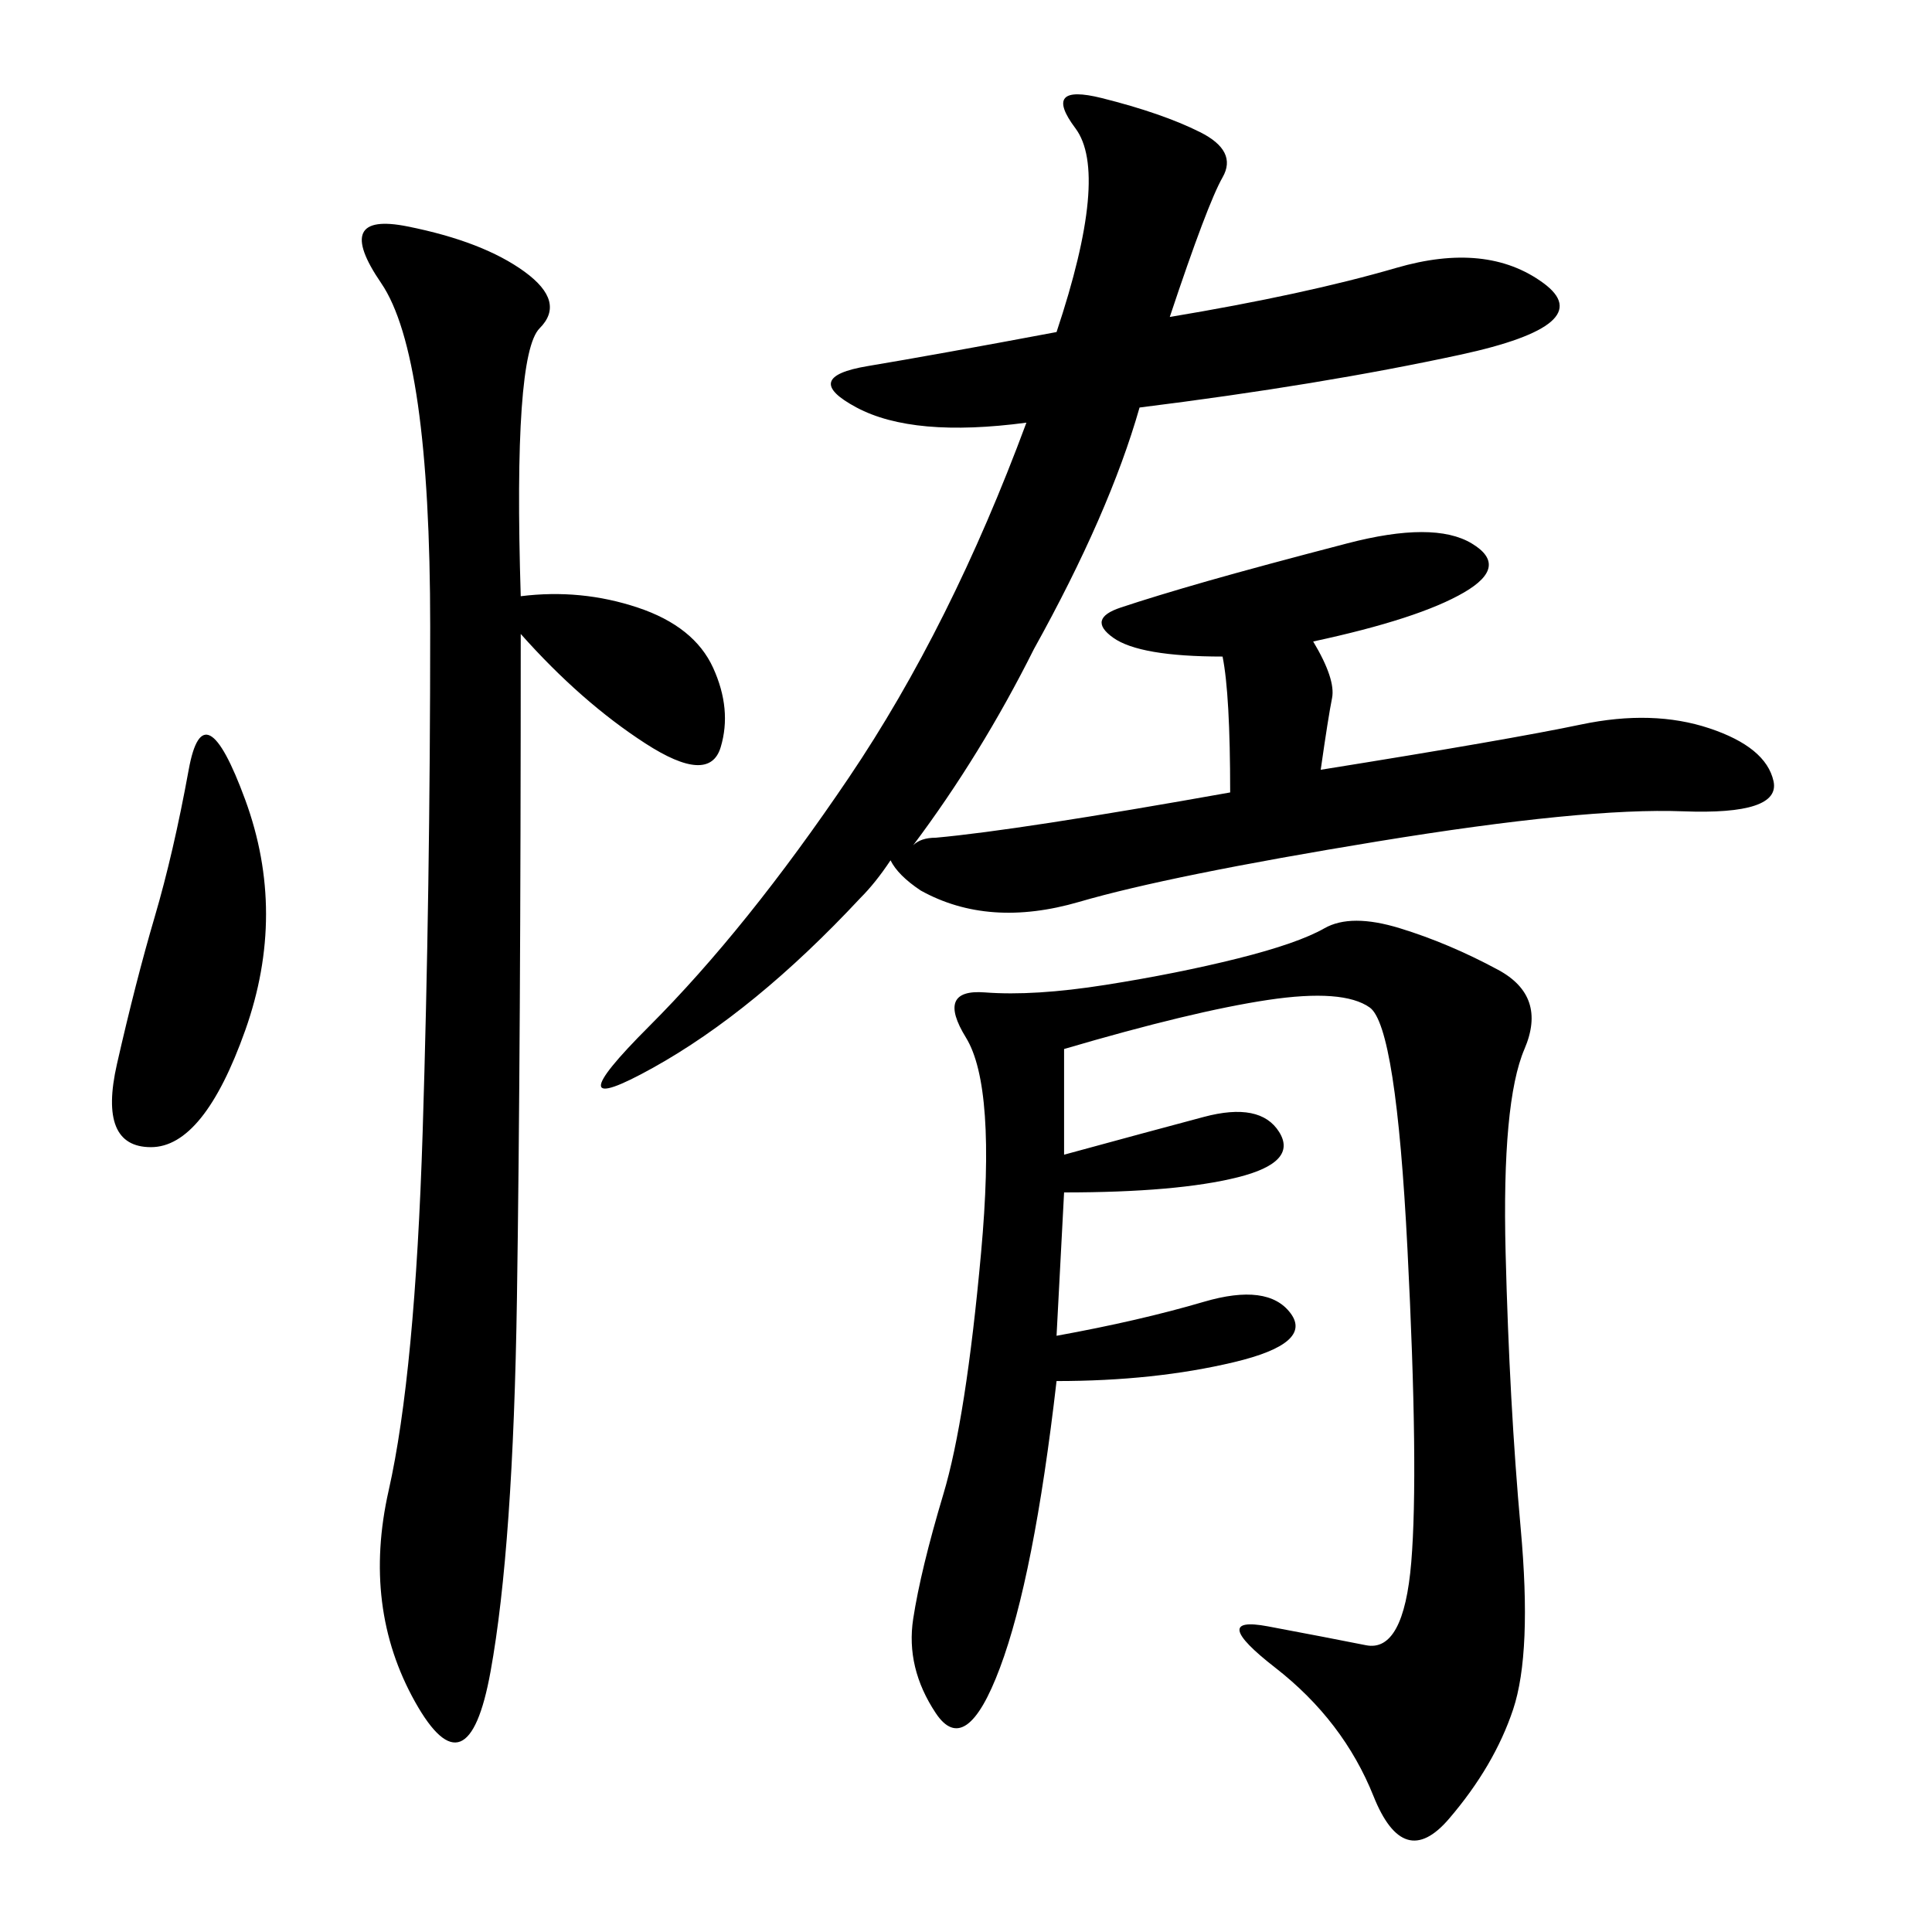 <svg xmlns="http://www.w3.org/2000/svg" xmlns:xlink="http://www.w3.org/1999/xlink" width="300" height="300"><path d="M203.91 99.61Q207.42 105.47 206.84 108.40Q206.25 111.33 205.08 119.53L205.08 119.53Q234.38 114.84 245.51 112.50Q256.64 110.16 265.43 113.09Q274.22 116.02 275.39 121.29Q276.56 126.56 261.33 125.98Q246.09 125.39 213.87 130.66Q181.64 135.94 167.58 140.04Q153.52 144.14 142.97 138.28L142.97 138.28Q139.45 135.94 138.28 133.59L138.28 133.59Q135.94 137.11 133.59 139.45L133.59 139.45Q117.19 157.03 101.37 165.82Q85.55 174.61 100.78 159.38Q116.02 144.14 131.84 120.70Q147.66 97.27 159.38 65.63L159.38 65.63Q141.80 67.97 133.01 63.28Q124.22 58.59 134.77 56.84Q145.31 55.08 164.06 51.56L164.06 51.56Q172.27 26.95 166.99 19.92Q161.72 12.89 171.09 15.23Q180.47 17.58 186.33 20.51Q192.19 23.44 189.84 27.54Q187.50 31.64 181.64 49.22L181.64 49.22Q202.73 45.70 216.80 41.60Q230.86 37.50 239.65 43.95Q248.44 50.39 226.76 55.08Q205.08 59.77 176.95 63.28L176.95 63.28Q172.27 79.69 160.55 100.78L160.55 100.78Q152.34 117.19 141.80 131.25L141.80 131.25Q142.97 130.08 145.31 130.08L145.31 130.08Q158.20 128.91 191.02 123.05L191.02 123.05Q191.02 107.81 189.84 101.95L189.84 101.95Q176.95 101.95 172.85 99.02Q168.75 96.09 174.02 94.34Q179.30 92.58 187.50 90.23Q195.70 87.89 209.18 84.38Q222.66 80.86 228.52 84.38Q234.38 87.89 227.34 91.99Q220.31 96.09 203.91 99.61L203.91 99.61ZM165.23 162.89L165.23 179.30Q178.13 175.78 186.91 173.44Q195.70 171.09 198.63 175.78Q201.56 180.47 192.19 182.81Q182.81 185.16 165.23 185.16L165.23 185.16L164.06 207.42Q176.95 205.08 186.91 202.15Q196.88 199.22 200.39 203.91Q203.91 208.59 191.60 211.52Q179.30 214.45 164.06 214.45L164.06 214.45Q160.55 244.92 155.27 258.98Q150 273.05 145.31 266.02Q140.63 258.98 141.80 251.37Q142.97 243.75 146.48 232.03Q150 220.31 152.34 194.53Q154.69 168.75 150 161.13Q145.31 153.52 152.93 154.10Q160.55 154.69 171.68 152.93Q182.81 151.17 192.19 148.83Q201.56 146.48 205.66 144.14Q209.77 141.80 217.38 144.14Q225 146.48 232.62 150.59Q240.23 154.69 236.72 162.89Q233.20 171.09 233.79 194.53Q234.38 217.97 236.13 237.30Q237.89 256.64 234.96 265.43Q232.03 274.22 225 282.42Q217.97 290.63 213.28 278.91Q208.59 267.19 198.05 258.98Q187.50 250.78 196.88 252.54Q206.25 254.30 212.11 255.47Q217.97 256.64 219.14 242.58Q220.31 228.52 218.55 193.95Q216.80 159.38 212.70 156.45Q208.59 153.52 196.88 155.27Q185.16 157.03 165.23 162.89L165.23 162.89ZM80.86 92.58Q90.23 91.41 99.02 94.34Q107.81 97.27 110.74 103.71Q113.67 110.16 111.91 116.02Q110.16 121.88 100.20 115.43Q90.23 108.98 80.86 98.44L80.86 98.44Q80.86 162.89 80.27 201.56Q79.69 240.23 76.17 259.57Q72.66 278.91 64.45 264.26Q56.25 249.61 60.35 231.45Q64.45 213.28 65.63 175.78Q66.80 138.28 66.80 97.27L66.80 97.27Q66.80 55.08 59.18 43.95Q51.56 32.81 63.28 35.16Q75 37.50 81.45 42.19Q87.89 46.88 83.79 50.98Q79.69 55.08 80.86 92.58L80.86 92.58ZM29.30 119.53Q31.64 106.64 38.09 124.22Q44.53 141.80 38.09 159.96Q31.64 178.13 23.44 178.13L23.44 178.13Q15.23 178.13 18.16 165.23Q21.09 152.34 24.02 142.38Q26.95 132.42 29.30 119.53L29.30 119.53Z"/></svg>